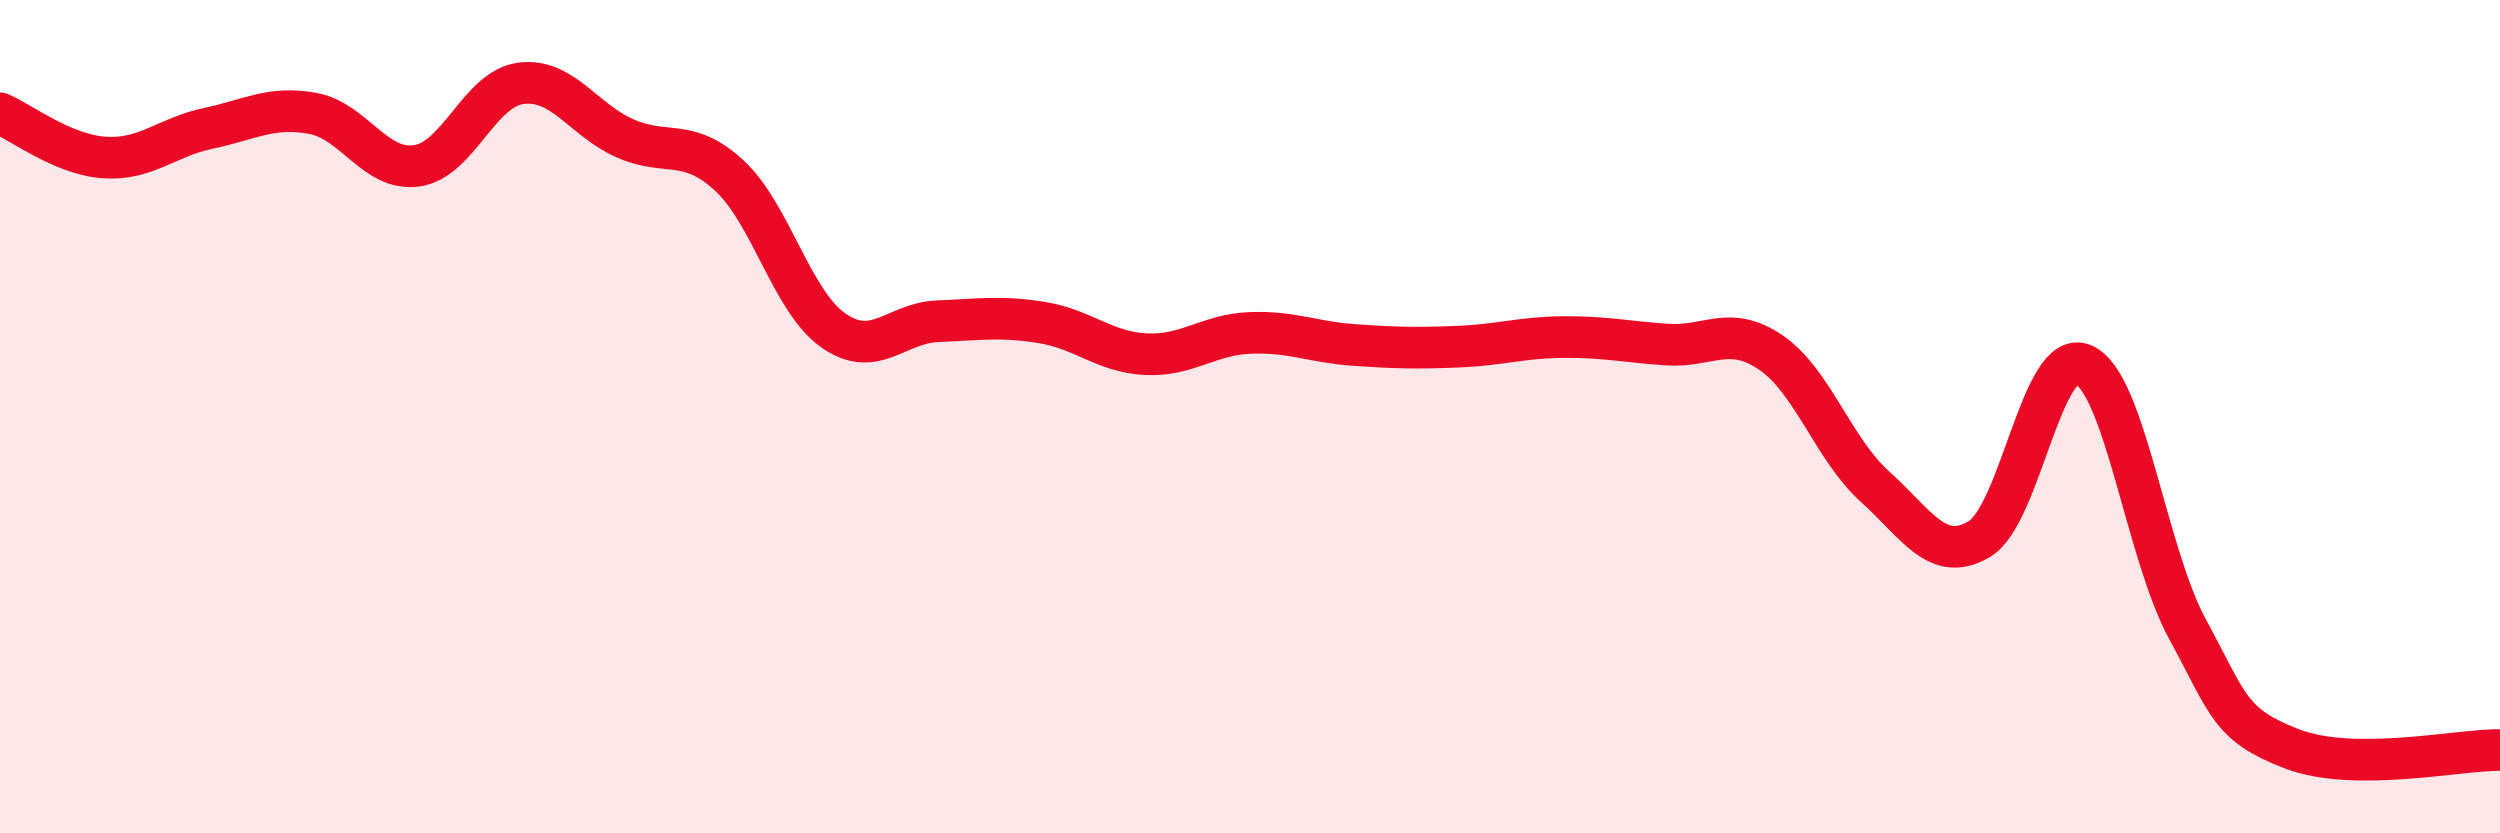 
    <svg width="60" height="20" viewBox="0 0 60 20" xmlns="http://www.w3.org/2000/svg">
      <path
        d="M 0,2.72 C 0.5,2.93 1.5,3.71 2.5,3.78 C 3.5,3.85 4,3.29 5,3.08 C 6,2.87 6.5,2.54 7.5,2.72 C 8.5,2.9 9,4.12 10,3.98 C 11,3.84 11.5,2.13 12.5,2 C 13.5,1.87 14,2.88 15,3.32 C 16,3.76 16.5,3.29 17.5,4.21 C 18.5,5.13 19,7.23 20,7.93 C 21,8.63 21.5,7.75 22.5,7.71 C 23.5,7.67 24,7.58 25,7.74 C 26,7.9 26.5,8.45 27.5,8.5 C 28.5,8.55 29,8.03 30,7.99 C 31,7.95 31.5,8.21 32.5,8.28 C 33.5,8.35 34,8.36 35,8.32 C 36,8.28 36.5,8.1 37.5,8.09 C 38.5,8.08 39,8.2 40,8.27 C 41,8.34 41.5,7.78 42.5,8.46 C 43.5,9.14 44,10.78 45,11.68 C 46,12.58 46.5,13.53 47.5,12.94 C 48.5,12.35 49,8.32 50,8.75 C 51,9.18 51.5,13.26 52.5,15.1 C 53.5,16.94 53.5,17.39 55,17.97 C 56.5,18.55 59,17.99 60,18L60 20L0 20Z"
        fill="#EB0A25"
        opacity="0.1"
        stroke-linecap="round"
        stroke-linejoin="round"
      />
      <path
        d="M 0,2.72 C 0.5,2.93 1.5,3.71 2.5,3.78 C 3.5,3.85 4,3.29 5,3.08 C 6,2.87 6.5,2.54 7.5,2.72 C 8.5,2.9 9,4.12 10,3.98 C 11,3.84 11.5,2.13 12.5,2 C 13.5,1.87 14,2.88 15,3.32 C 16,3.76 16.5,3.29 17.5,4.21 C 18.5,5.13 19,7.23 20,7.93 C 21,8.63 21.5,7.75 22.5,7.71 C 23.5,7.67 24,7.58 25,7.74 C 26,7.9 26.5,8.45 27.5,8.5 C 28.5,8.55 29,8.03 30,7.99 C 31,7.95 31.5,8.21 32.5,8.28 C 33.5,8.35 34,8.36 35,8.32 C 36,8.28 36.5,8.1 37.5,8.09 C 38.5,8.08 39,8.2 40,8.27 C 41,8.34 41.5,7.78 42.5,8.46 C 43.5,9.14 44,10.78 45,11.68 C 46,12.58 46.5,13.53 47.5,12.94 C 48.5,12.35 49,8.32 50,8.75 C 51,9.18 51.5,13.26 52.5,15.1 C 53.5,16.94 53.5,17.39 55,17.97 C 56.5,18.55 59,17.99 60,18"
        stroke="#EB0A25"
        stroke-width="1"
        fill="none"
        stroke-linecap="round"
        stroke-linejoin="round"
      />
    </svg>
  